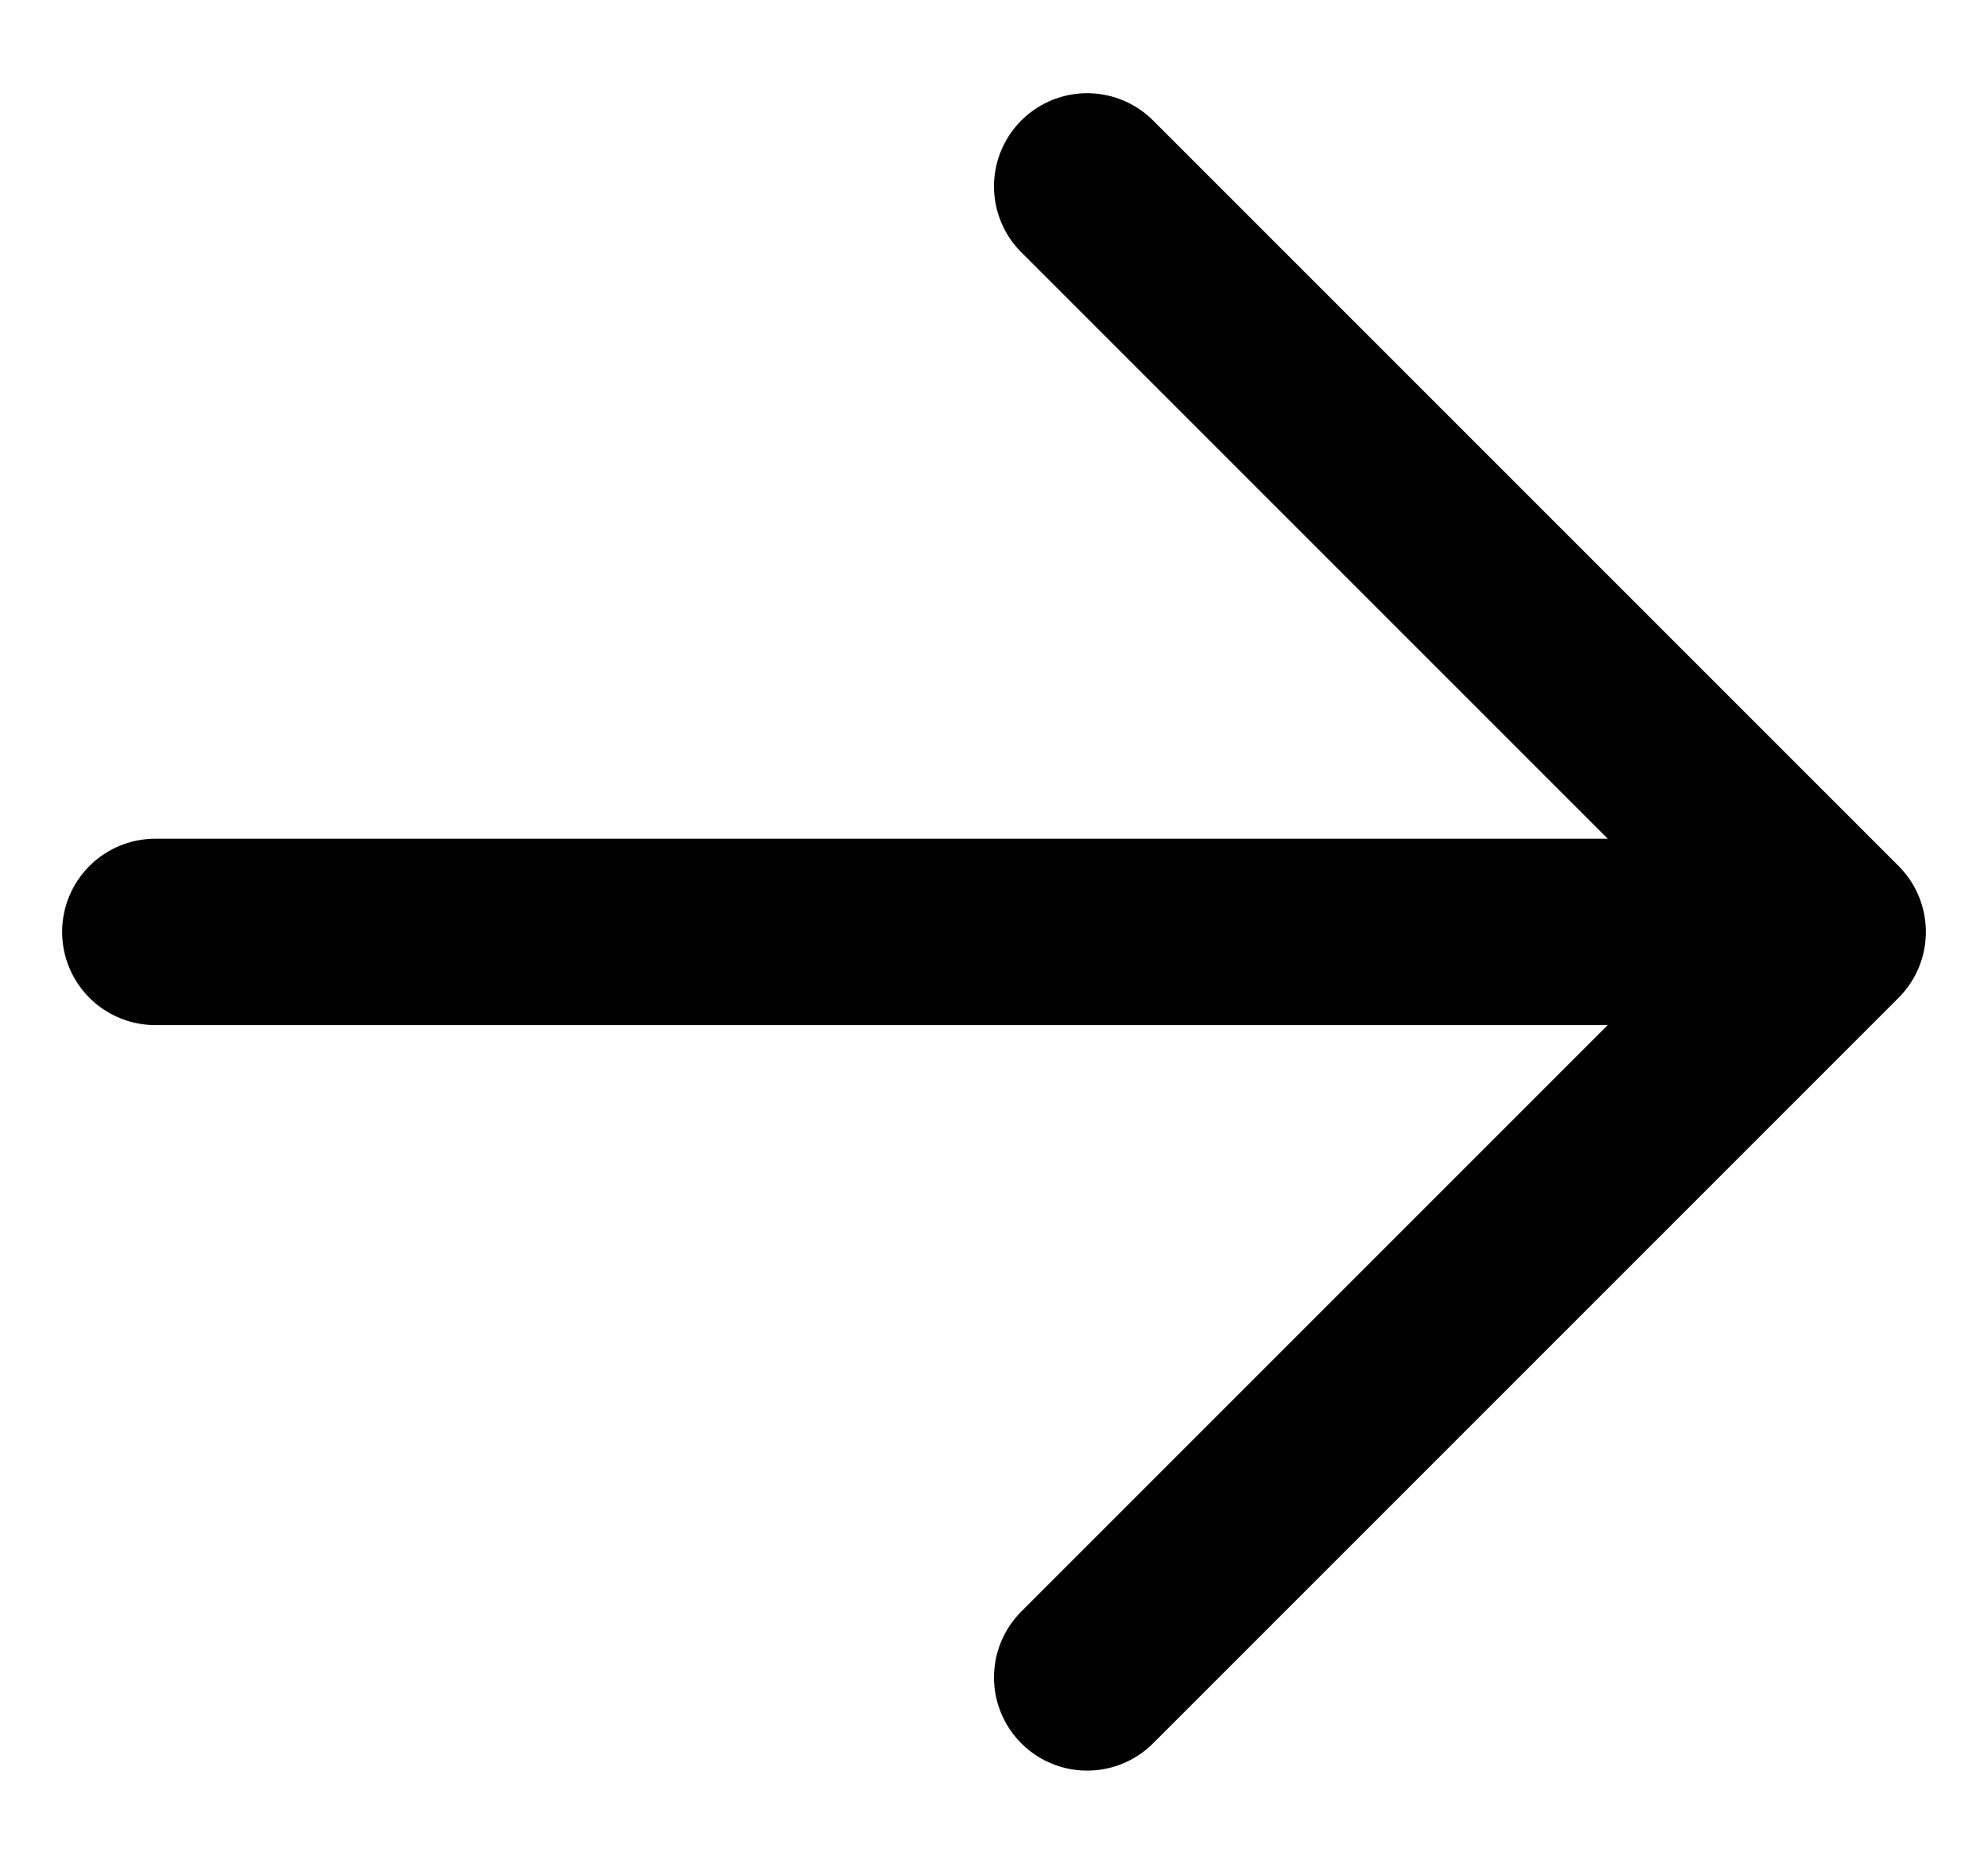 <svg width="16" height="15" viewBox="0 0 16 15" fill="none" xmlns="http://www.w3.org/2000/svg">
<path d="M8.75 13.5L14.75 7.5L8.75 1.5" stroke="black" stroke-width="1.5" stroke-linecap="round" stroke-linejoin="round"/>
<path d="M14 7.5L1.25 7.5" stroke="black" stroke-width="1.5" stroke-linecap="round" stroke-linejoin="round"/>
</svg>
